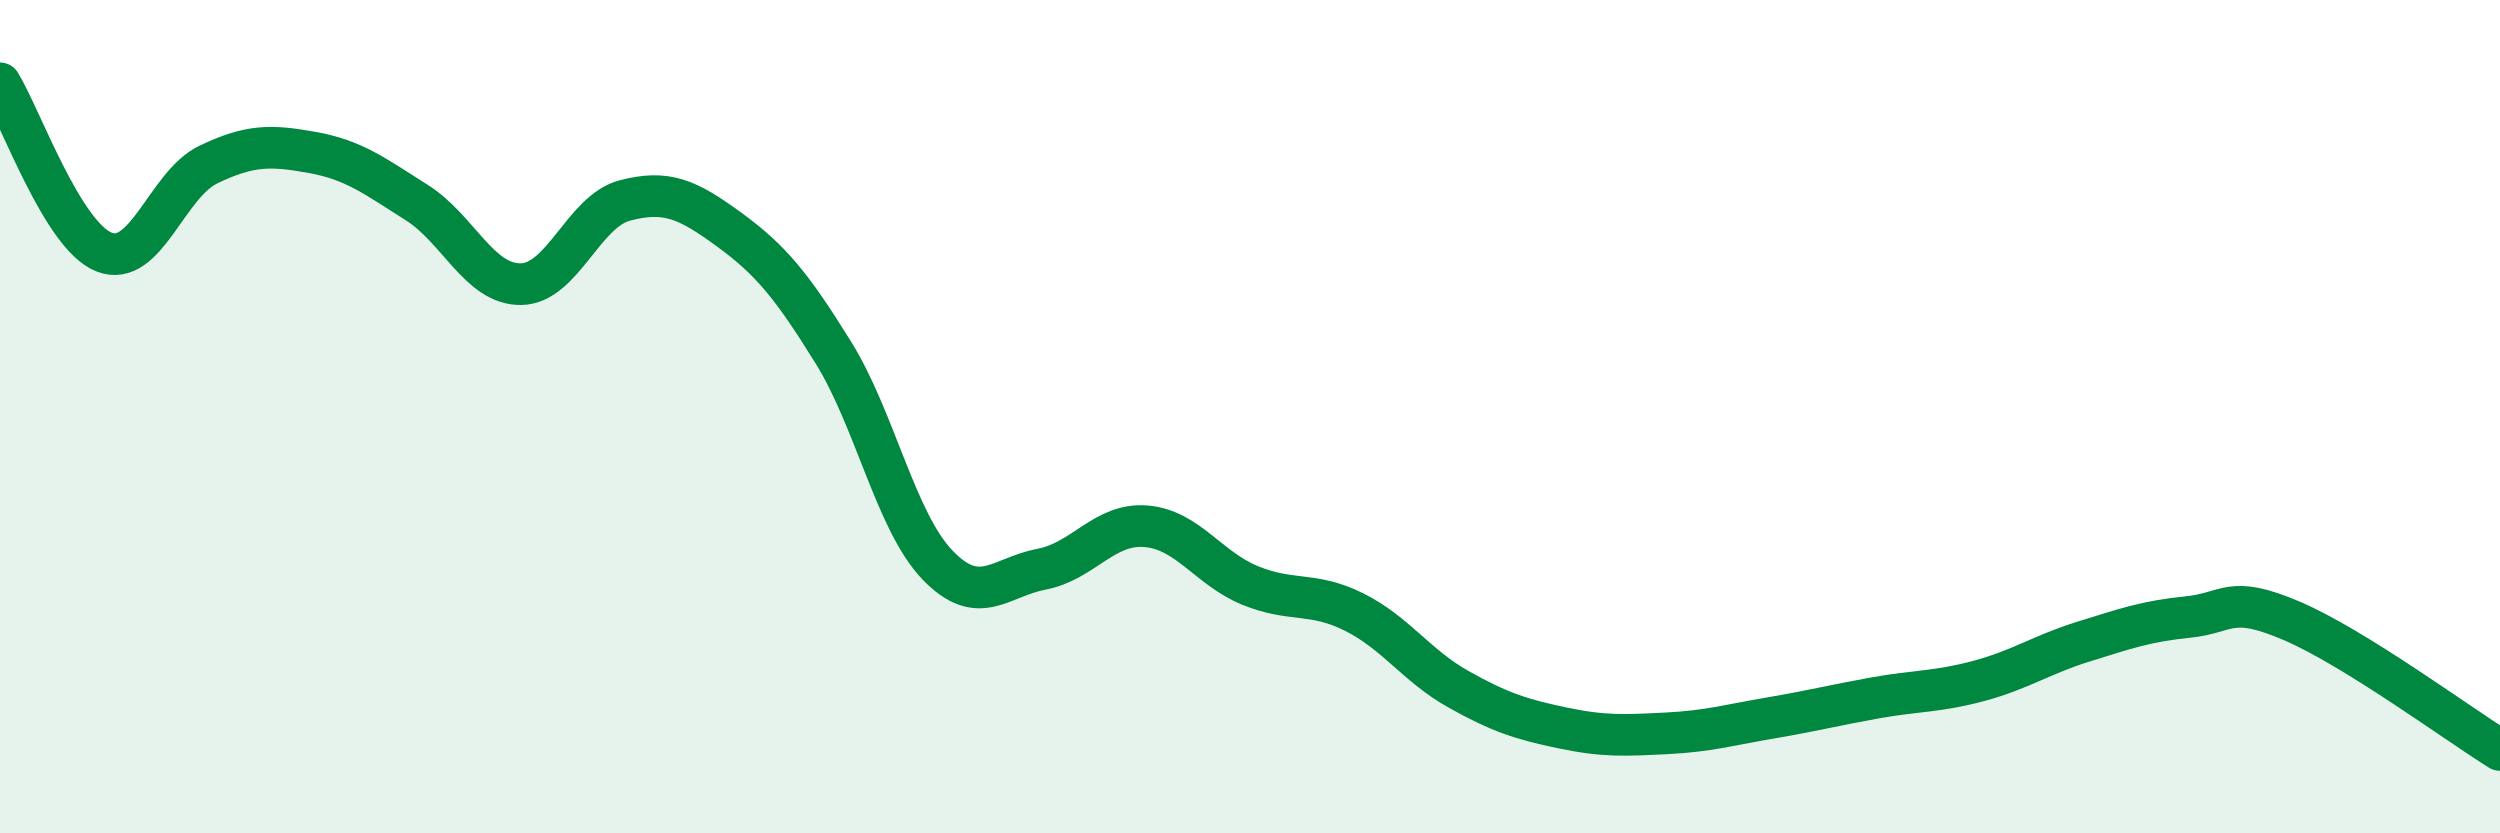 
    <svg width="60" height="20" viewBox="0 0 60 20" xmlns="http://www.w3.org/2000/svg">
      <path
        d="M 0,2 C 0.5,2.81 1.5,5.66 2.5,6.05 C 3.5,6.44 4,4.43 5,3.95 C 6,3.47 6.5,3.48 7.5,3.66 C 8.5,3.84 9,4.23 10,4.86 C 11,5.49 11.5,6.83 12.5,6.82 C 13.5,6.81 14,5.07 15,4.81 C 16,4.55 16.5,4.78 17.5,5.51 C 18.5,6.24 19,6.85 20,8.46 C 21,10.07 21.5,12.52 22.5,13.56 C 23.5,14.6 24,13.85 25,13.66 C 26,13.47 26.5,12.55 27.5,12.63 C 28.5,12.71 29,13.64 30,14.05 C 31,14.46 31.5,14.19 32.5,14.69 C 33.5,15.19 34,15.98 35,16.54 C 36,17.1 36.5,17.26 37.5,17.47 C 38.5,17.68 39,17.65 40,17.6 C 41,17.55 41.5,17.4 42.5,17.23 C 43.5,17.06 44,16.93 45,16.75 C 46,16.57 46.5,16.61 47.5,16.34 C 48.5,16.07 49,15.71 50,15.4 C 51,15.09 51.5,14.91 52.5,14.81 C 53.5,14.71 53.5,14.26 55,14.9 C 56.5,15.54 59,17.38 60,18L60 20L0 20Z"
        fill="#008740"
        opacity="0.1"
        stroke-linecap="round"
        stroke-linejoin="round"
      />
      <path
        d="M 0,2 C 0.5,2.81 1.5,5.66 2.5,6.05 C 3.5,6.44 4,4.43 5,3.95 C 6,3.47 6.5,3.48 7.5,3.66 C 8.5,3.84 9,4.23 10,4.86 C 11,5.49 11.5,6.83 12.5,6.82 C 13.5,6.81 14,5.07 15,4.81 C 16,4.55 16.5,4.78 17.5,5.51 C 18.5,6.24 19,6.85 20,8.46 C 21,10.07 21.5,12.52 22.5,13.56 C 23.5,14.6 24,13.85 25,13.66 C 26,13.47 26.5,12.55 27.5,12.63 C 28.5,12.71 29,13.64 30,14.05 C 31,14.46 31.5,14.19 32.5,14.69 C 33.5,15.19 34,15.98 35,16.54 C 36,17.1 36.5,17.26 37.5,17.47 C 38.5,17.68 39,17.65 40,17.6 C 41,17.55 41.5,17.4 42.5,17.23 C 43.5,17.06 44,16.93 45,16.75 C 46,16.57 46.5,16.61 47.5,16.34 C 48.5,16.07 49,15.71 50,15.4 C 51,15.09 51.5,14.91 52.5,14.81 C 53.5,14.71 53.5,14.26 55,14.9 C 56.5,15.54 59,17.38 60,18"
        stroke="#008740"
        stroke-width="1"
        fill="none"
        stroke-linecap="round"
        stroke-linejoin="round"
      />
    </svg>
  